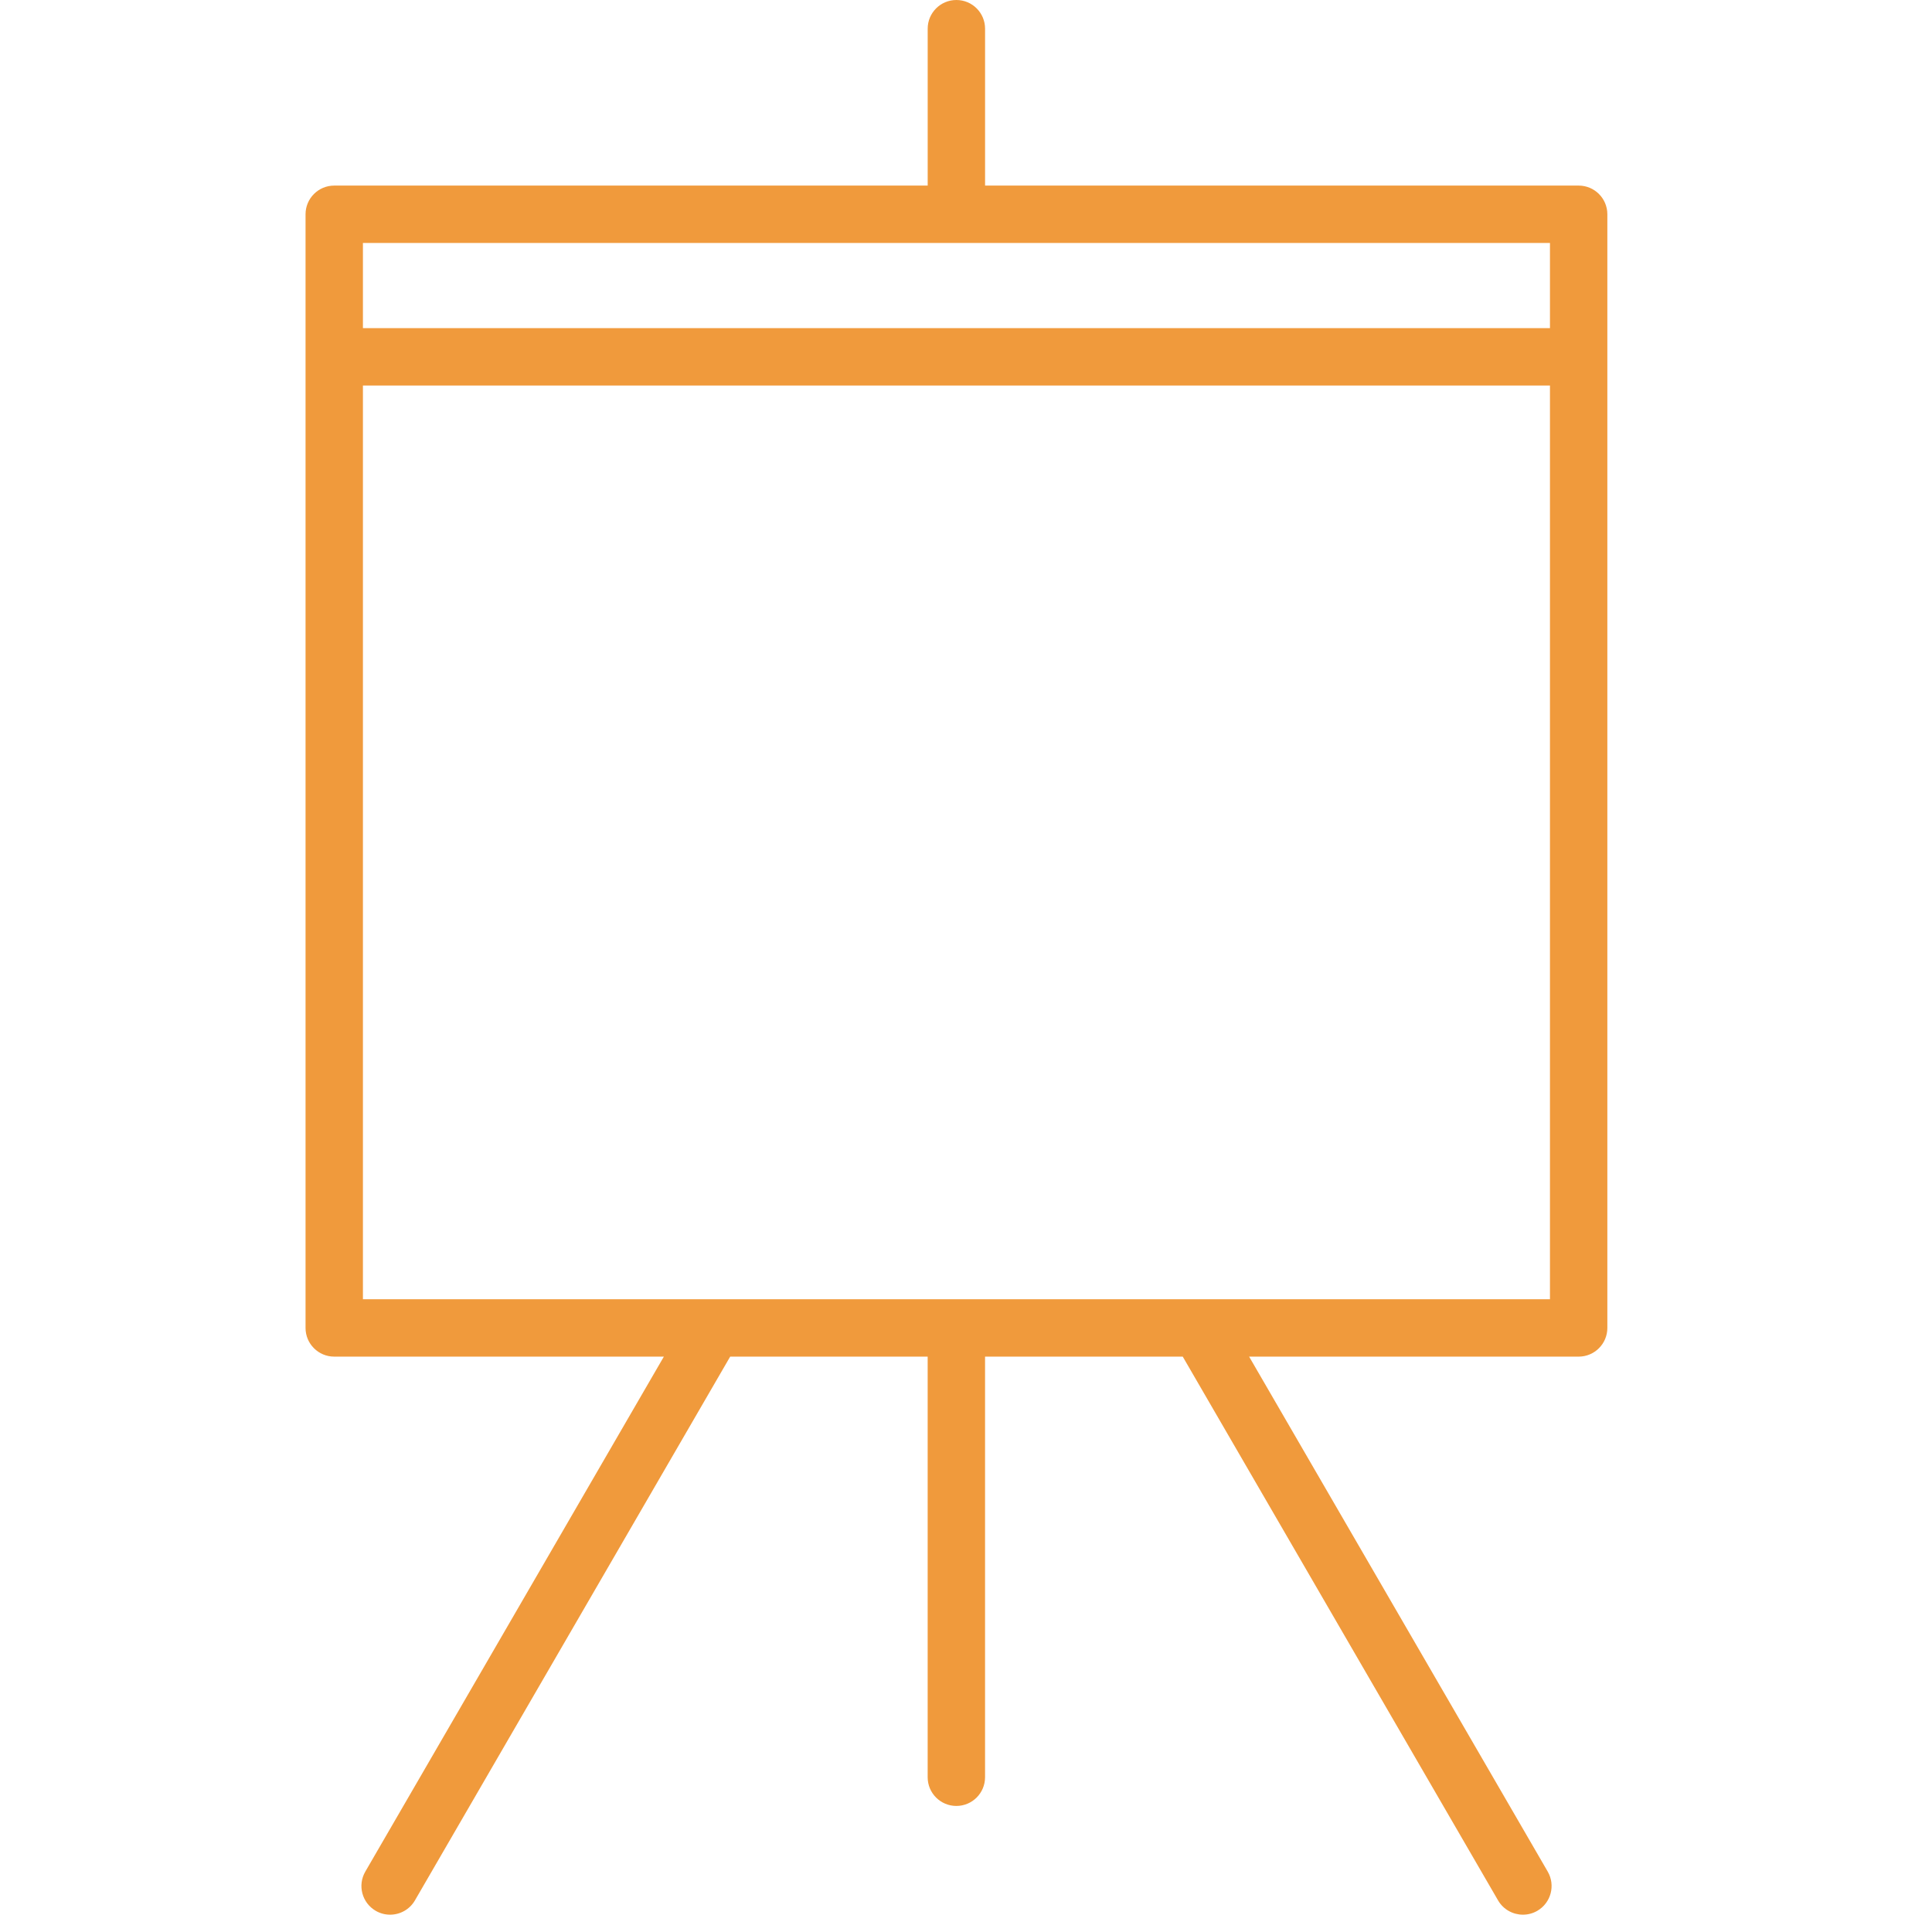 <?xml version="1.0" encoding="UTF-8"?> <svg xmlns="http://www.w3.org/2000/svg" width="101" height="101" viewBox="0 0 101 101" fill="none"><g clip-path="url(#clip0_12_999)"><path d="M82.528 9.702H51.497V1.5C51.497 0.671 50.826 0 49.997 0C49.168 0 48.497 0.671 48.497 1.5V9.702H17.473C16.644 9.702 15.973 10.373 15.973 11.202V18.653V69.421C15.973 70.249 16.644 70.921 17.473 70.921H34.705L19.097 97.843C18.681 98.56 18.926 99.477 19.642 99.893C19.879 100.03 20.138 100.095 20.393 100.095C20.911 100.095 21.414 99.827 21.692 99.347L38.172 70.921H48.496V92.91C48.496 93.738 49.167 94.41 49.996 94.41C50.825 94.41 51.496 93.738 51.496 92.91V70.921H61.831L78.315 99.348C78.593 99.827 79.097 100.095 79.614 100.095C79.87 100.095 80.129 100.03 80.366 99.893C81.082 99.477 81.326 98.559 80.911 97.842L65.301 70.921H82.528C83.356 70.921 84.028 70.249 84.028 69.421V18.653V11.202C84.028 10.373 83.356 9.702 82.528 9.702ZM81.028 12.702V17.153H18.973V12.702H81.028ZM81.028 67.921H18.973V20.153H81.028V67.921Z" fill="#F09A3C"></path></g><defs><clipPath id="clip0_12_999"><rect width="100.353" height="100.353" fill="white"></rect></clipPath></defs></svg> 